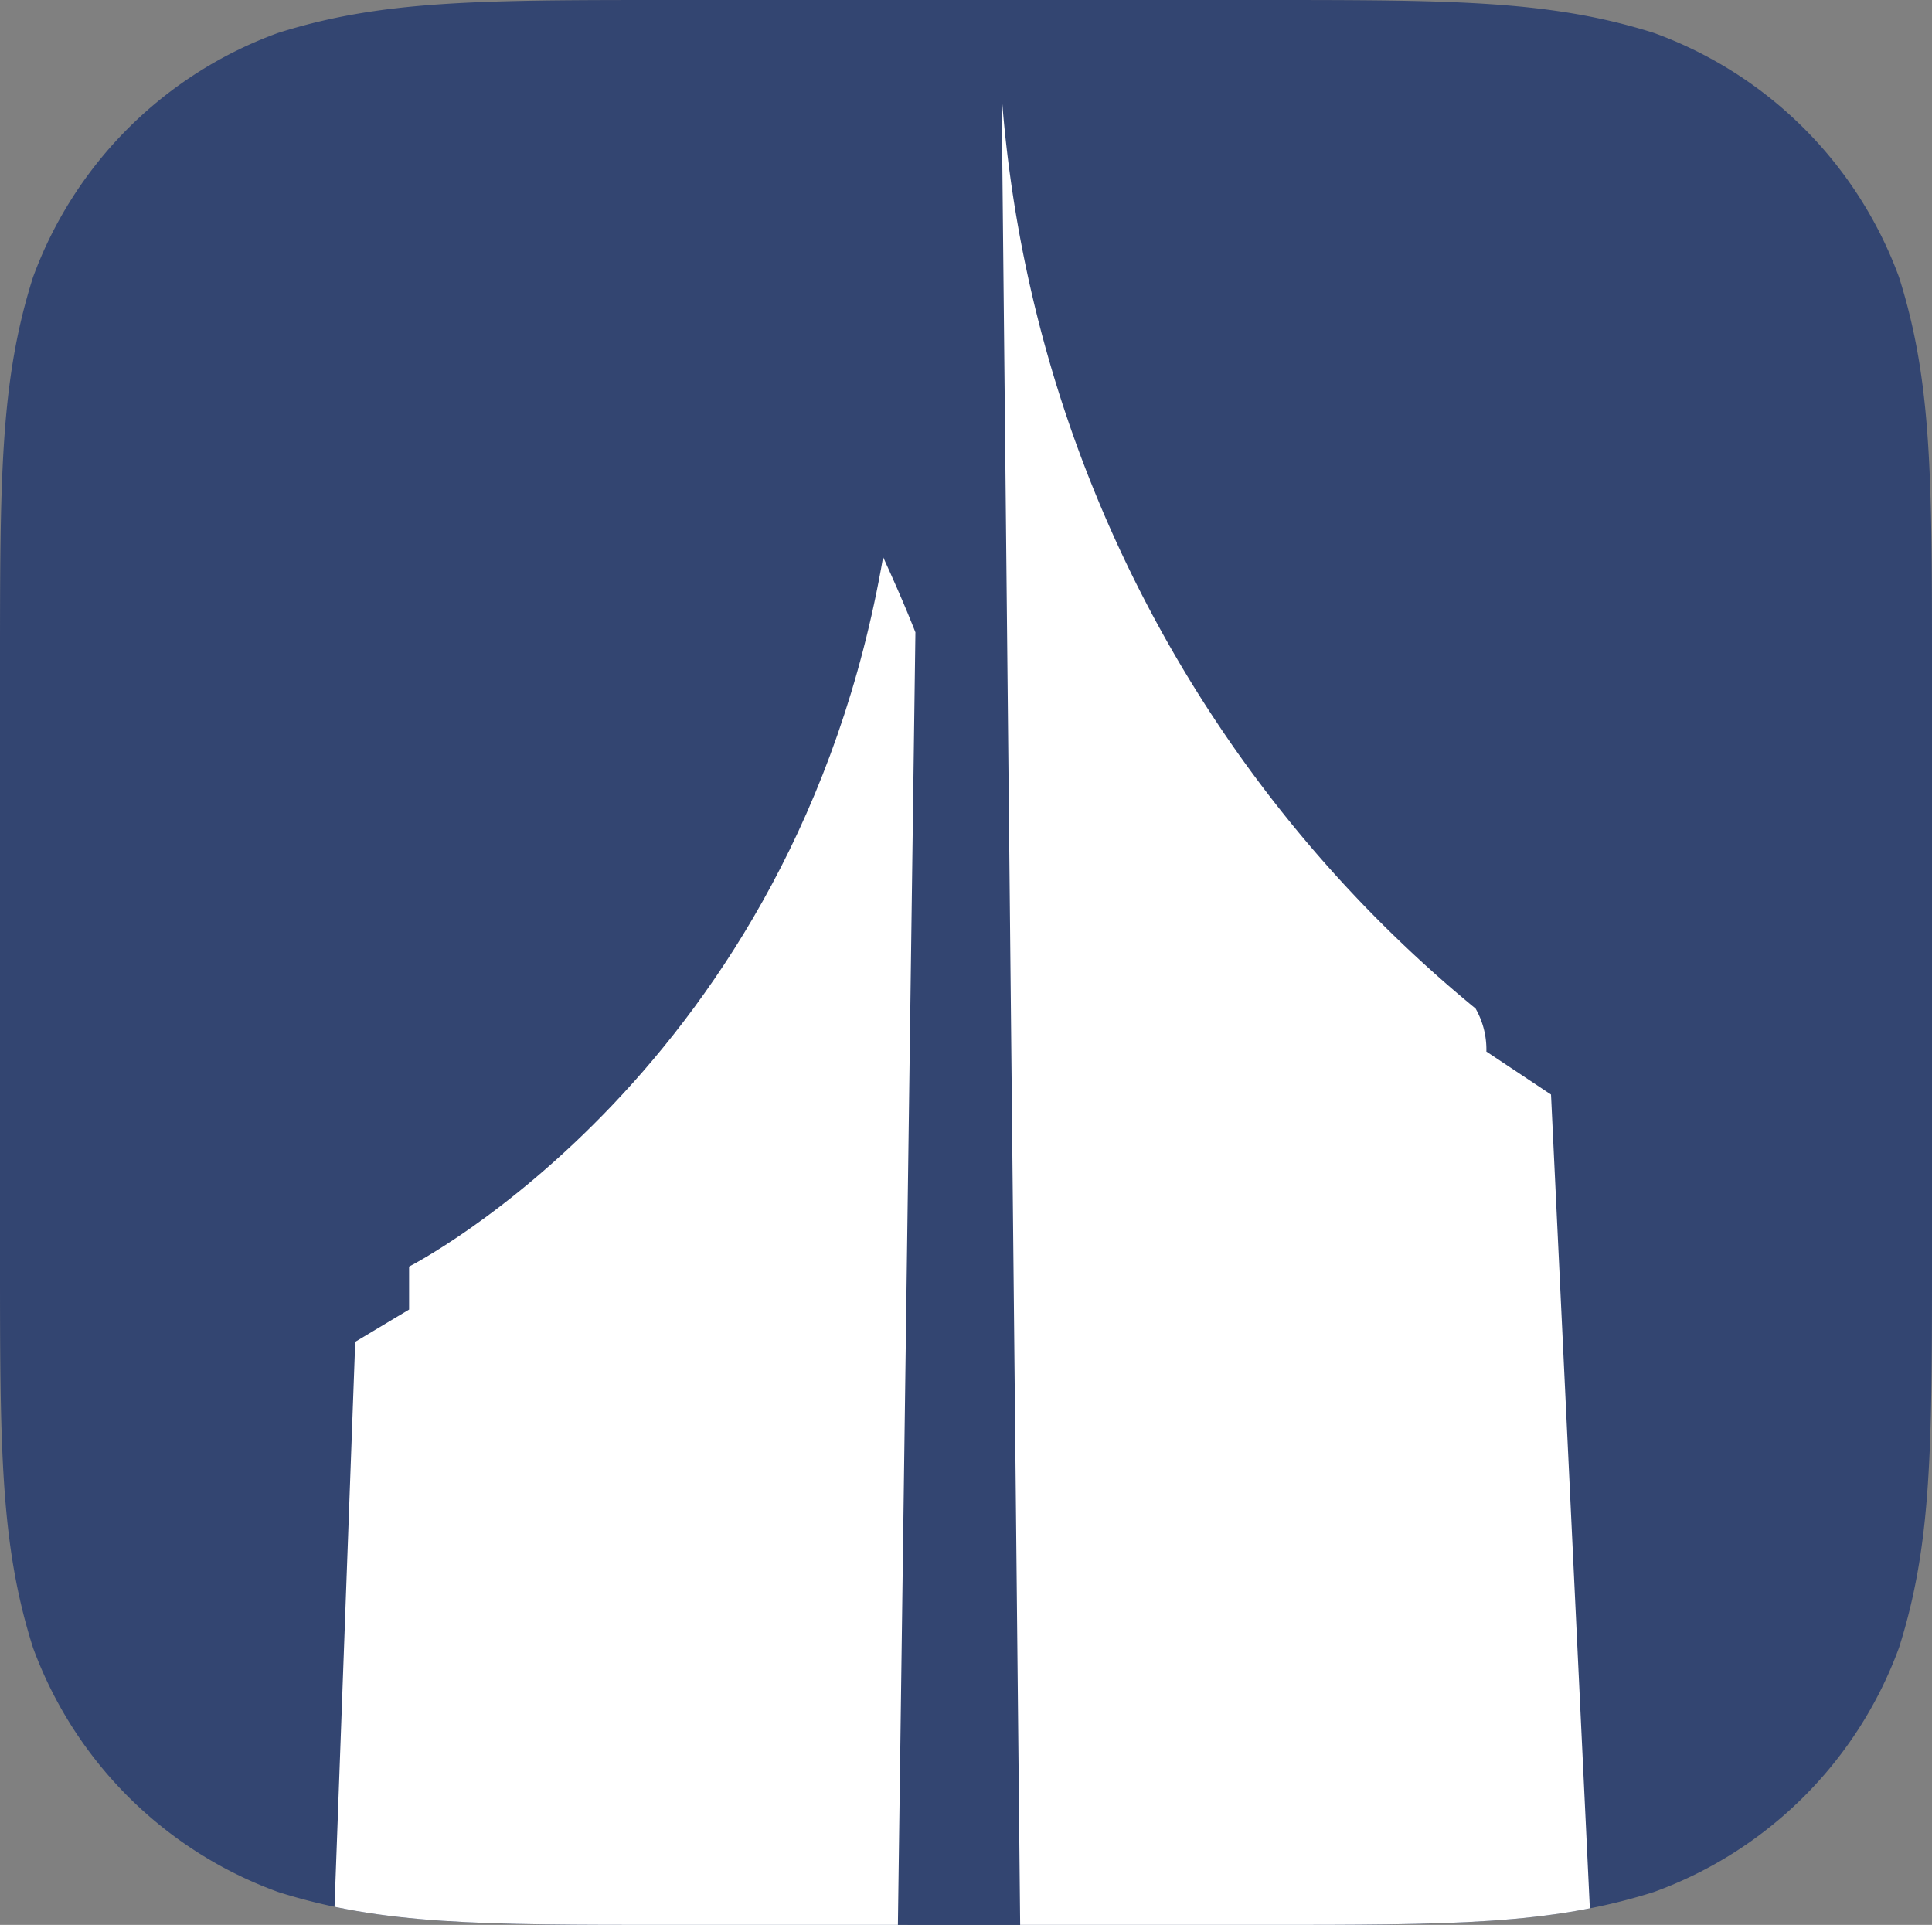 <?xml version="1.0" encoding="UTF-8"?>
<svg xmlns="http://www.w3.org/2000/svg" xmlns:xlink="http://www.w3.org/1999/xlink" width="50" height="49.818" viewBox="0 0 50 49.818">
  <rect x="0" y="0" width="50" height="49.818" fill="#808080" stroke="none"/>
  <defs>
    <clipPath id="clip-path">
      <path id="rounded_rec" data-name="rounded rec" d="M17.432,0H32.568C37.588,0,40.1,0,42.8.851a10.6,10.6,0,0,1,6.347,6.324C50,9.867,50,12.368,50,17.369V32.45c0,5,0,7.5-.854,10.194A10.6,10.6,0,0,1,42.8,48.967c-2.7.851-5.211.851-10.231.851H17.432c-5.02,0-7.529,0-10.231-.851A10.6,10.6,0,0,1,.854,42.643C0,39.951,0,37.451,0,32.45V17.369c0-5,0-7.5.854-10.193A10.6,10.6,0,0,1,7.2.851C9.9,0,12.413,0,17.432,0h0" transform="translate(0 0)" fill="#334571"></path>
    </clipPath>
  </defs>
  <g id="baselang" transform="translate(0 0)">
    <g id="rounded_rec-2" data-name="rounded rec" transform="translate(0 0)">
      <path id="rounded_rec-3" data-name="rounded rec" d="M17.432,0H32.568C37.588,0,40.1,0,42.8.851a10.6,10.6,0,0,1,6.347,6.324C50,9.867,50,12.368,50,17.369V32.45c0,5,0,7.5-.854,10.194A10.6,10.6,0,0,1,42.8,48.967c-2.7.851-5.211.851-10.231.851H17.432c-5.02,0-7.529,0-10.231-.851A10.6,10.6,0,0,1,.854,42.643C0,39.951,0,37.451,0,32.45V17.369c0-5,0-7.5.854-10.193A10.6,10.6,0,0,1,7.2.851C9.9,0,12.413,0,17.432,0h0" transform="translate(0 0)" fill="#334571"></path>
      <g id="Clip" clip-path="url(#clip-path)">
        <path id="Shape_3" data-name="Shape 3" d="M21.892,57.105,21.334,2.021A33.8,33.8,0,0,0,33.6,25.668a2.139,2.139,0,0,1,.279,1.113l1.673,1.113,1.394,29.211Z" transform="translate(4.588 0.434)" fill="#fff"></path>
        <path id="Shape_1" data-name="Shape 1" d="M6.878,54.988l.836-22.813,1.394-.835V30.228s9.977-5.062,12.268-18.362c.564,1.231.836,1.947.836,1.947l-.558,41.174Z" transform="translate(1.479 2.552)" fill="#fff"></path>
      </g>
    </g>
  </g>
</svg>
